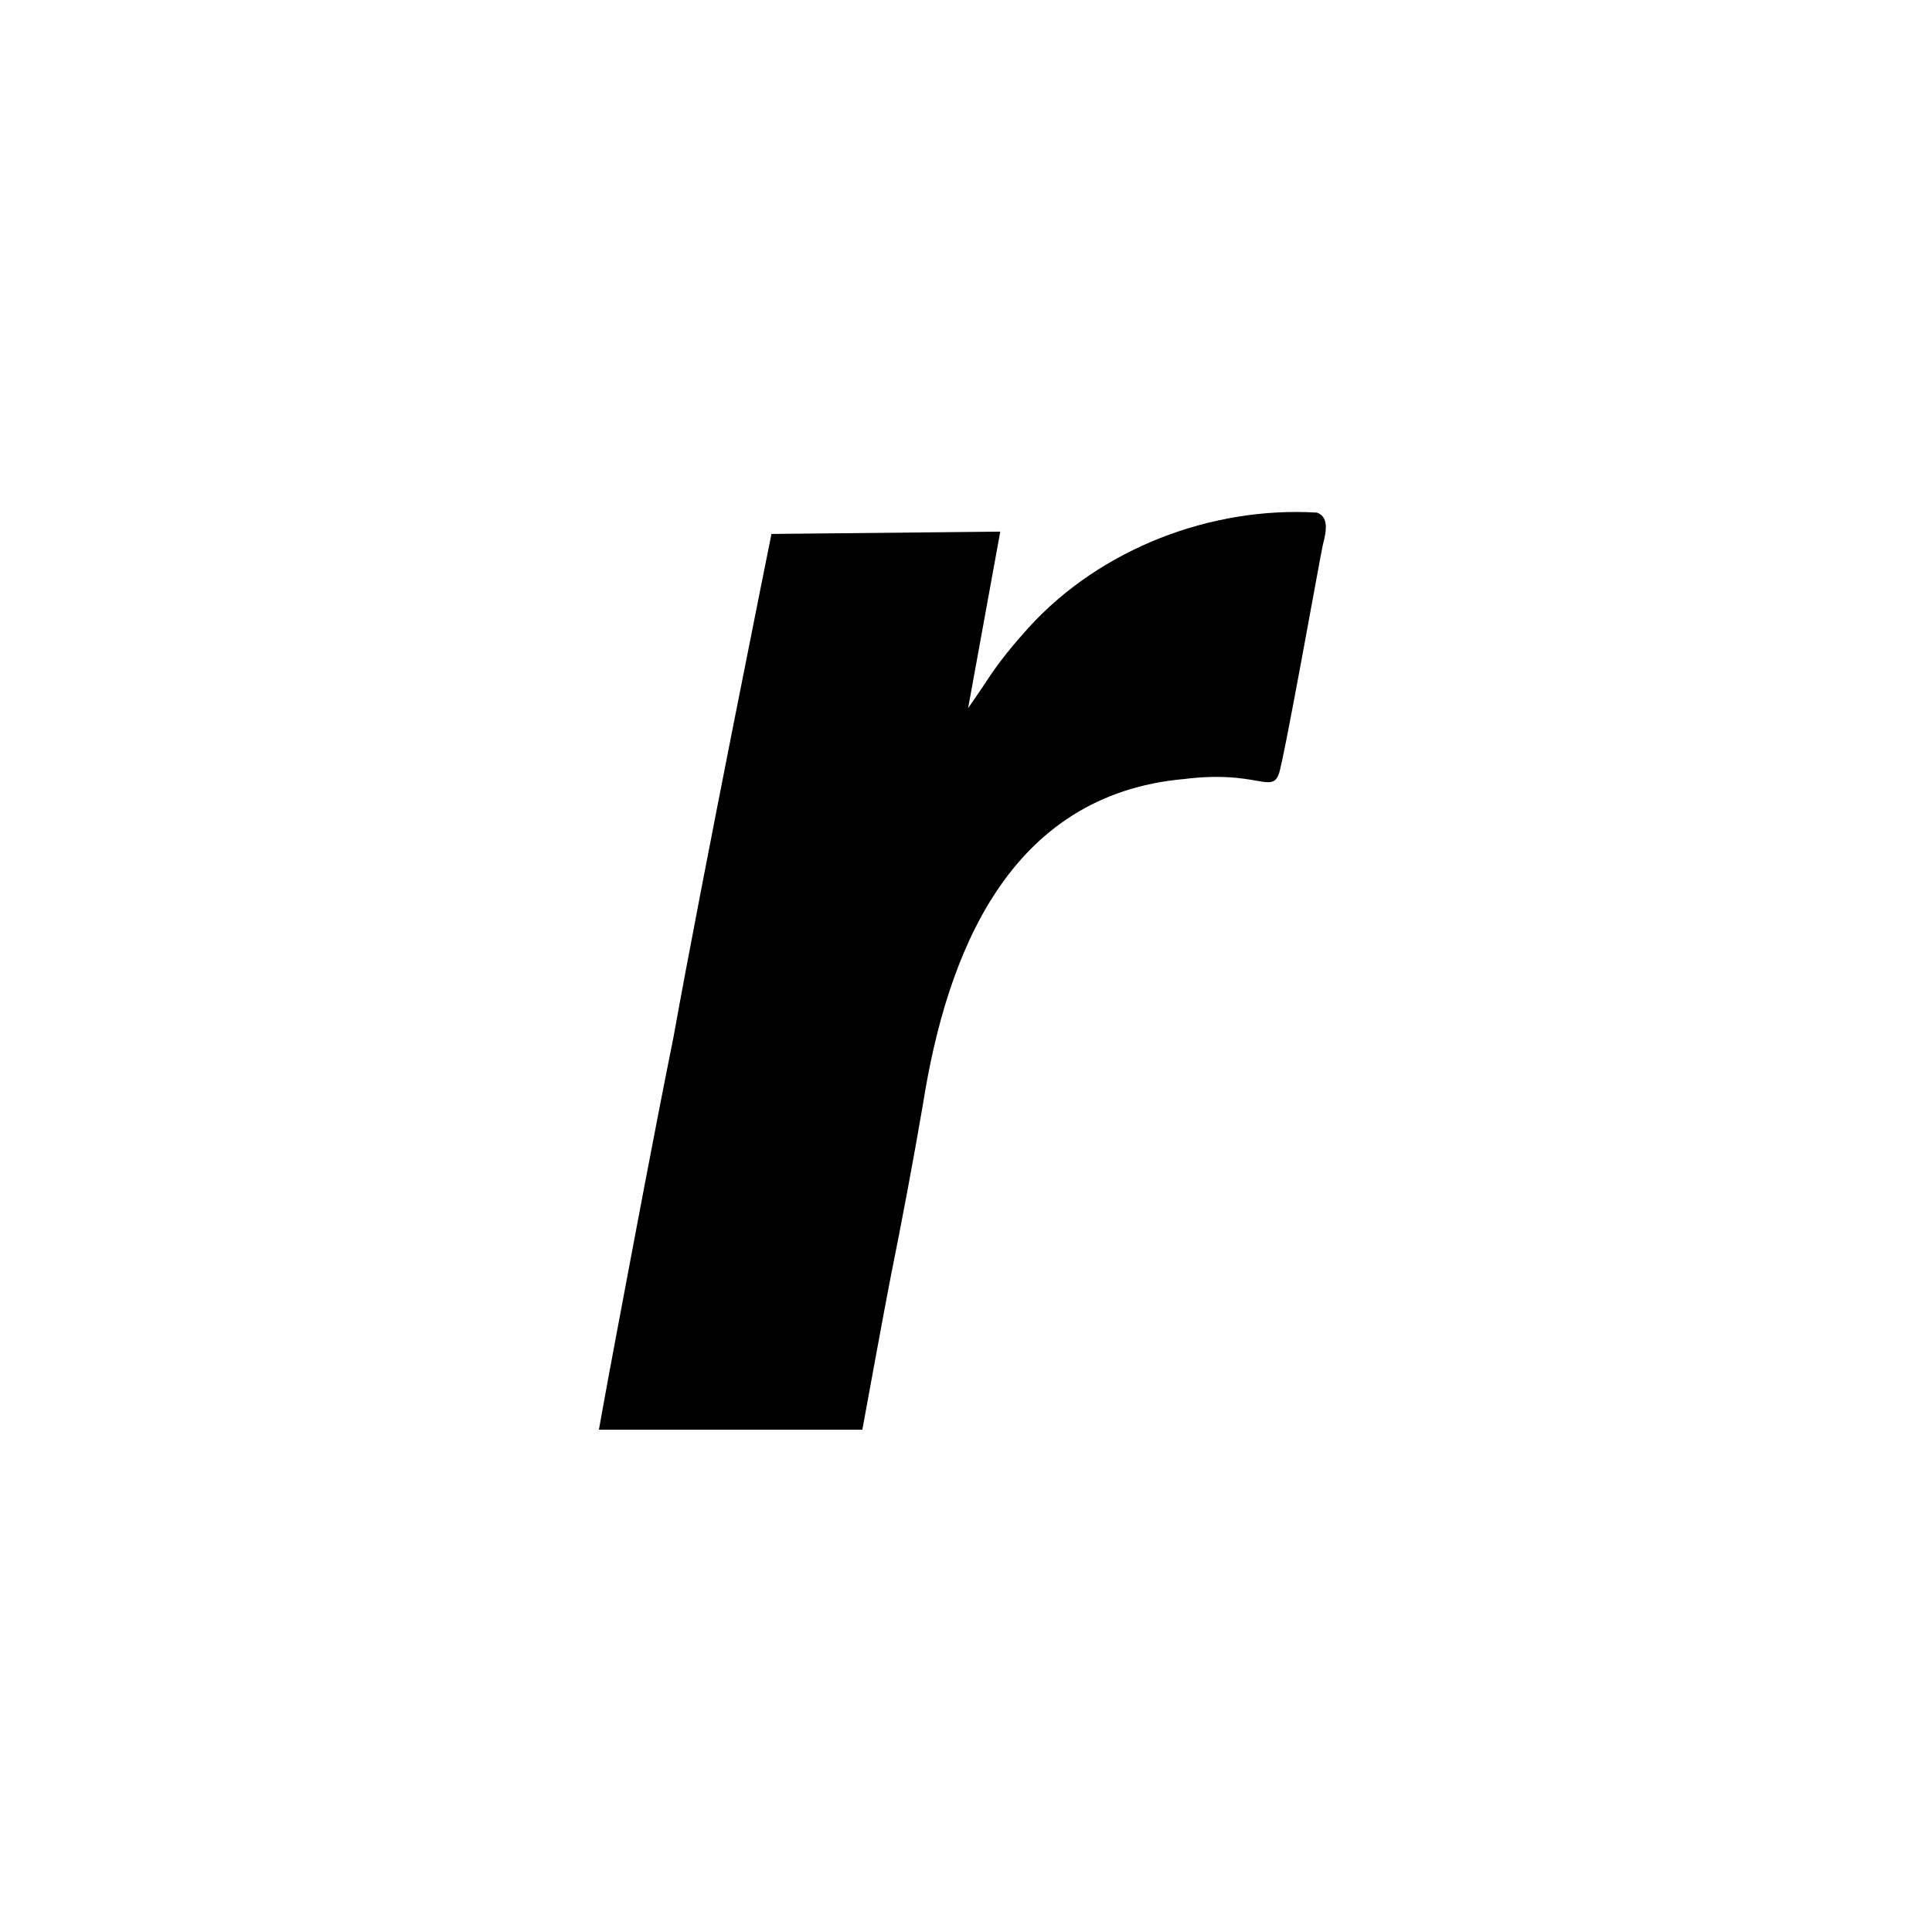 <svg width="200" height="200" viewBox="0 0 200 200" fill="none" xmlns="http://www.w3.org/2000/svg">
<g clip-path="url(#clip0_147_5977)">
<path d="M136.331 53.064C125.398 52.408 113.95 56.78 106.505 64.947C104.946 66.677 103.434 68.486 102.164 70.456C101.746 71.113 100.219 73.307 100.219 73.307L103.547 55.034L79.863 55.274C79.863 55.274 72.708 90.715 69.718 107.37C67.644 117.668 65.746 127.869 63.801 138.199C62.675 144.173 62 148 62 148H89.269C89.269 148 91.713 134.628 92.179 132.306C93.385 126.316 94.511 120.326 95.54 114.337C98 98.754 104.399 82.259 122.6 80.642C130.076 79.713 131.588 82.179 132.376 80.145C132.906 78.768 136.749 57.148 136.942 56.395C137.312 54.986 137.585 53.529 136.331 53.064Z" fill="black"/>
</g>
<defs>
<clipPath id="clip0_147_5977">
<rect width="75.248" height="95" fill="white" transform="translate(62 53)"/>
</clipPath>
</defs>
</svg>
